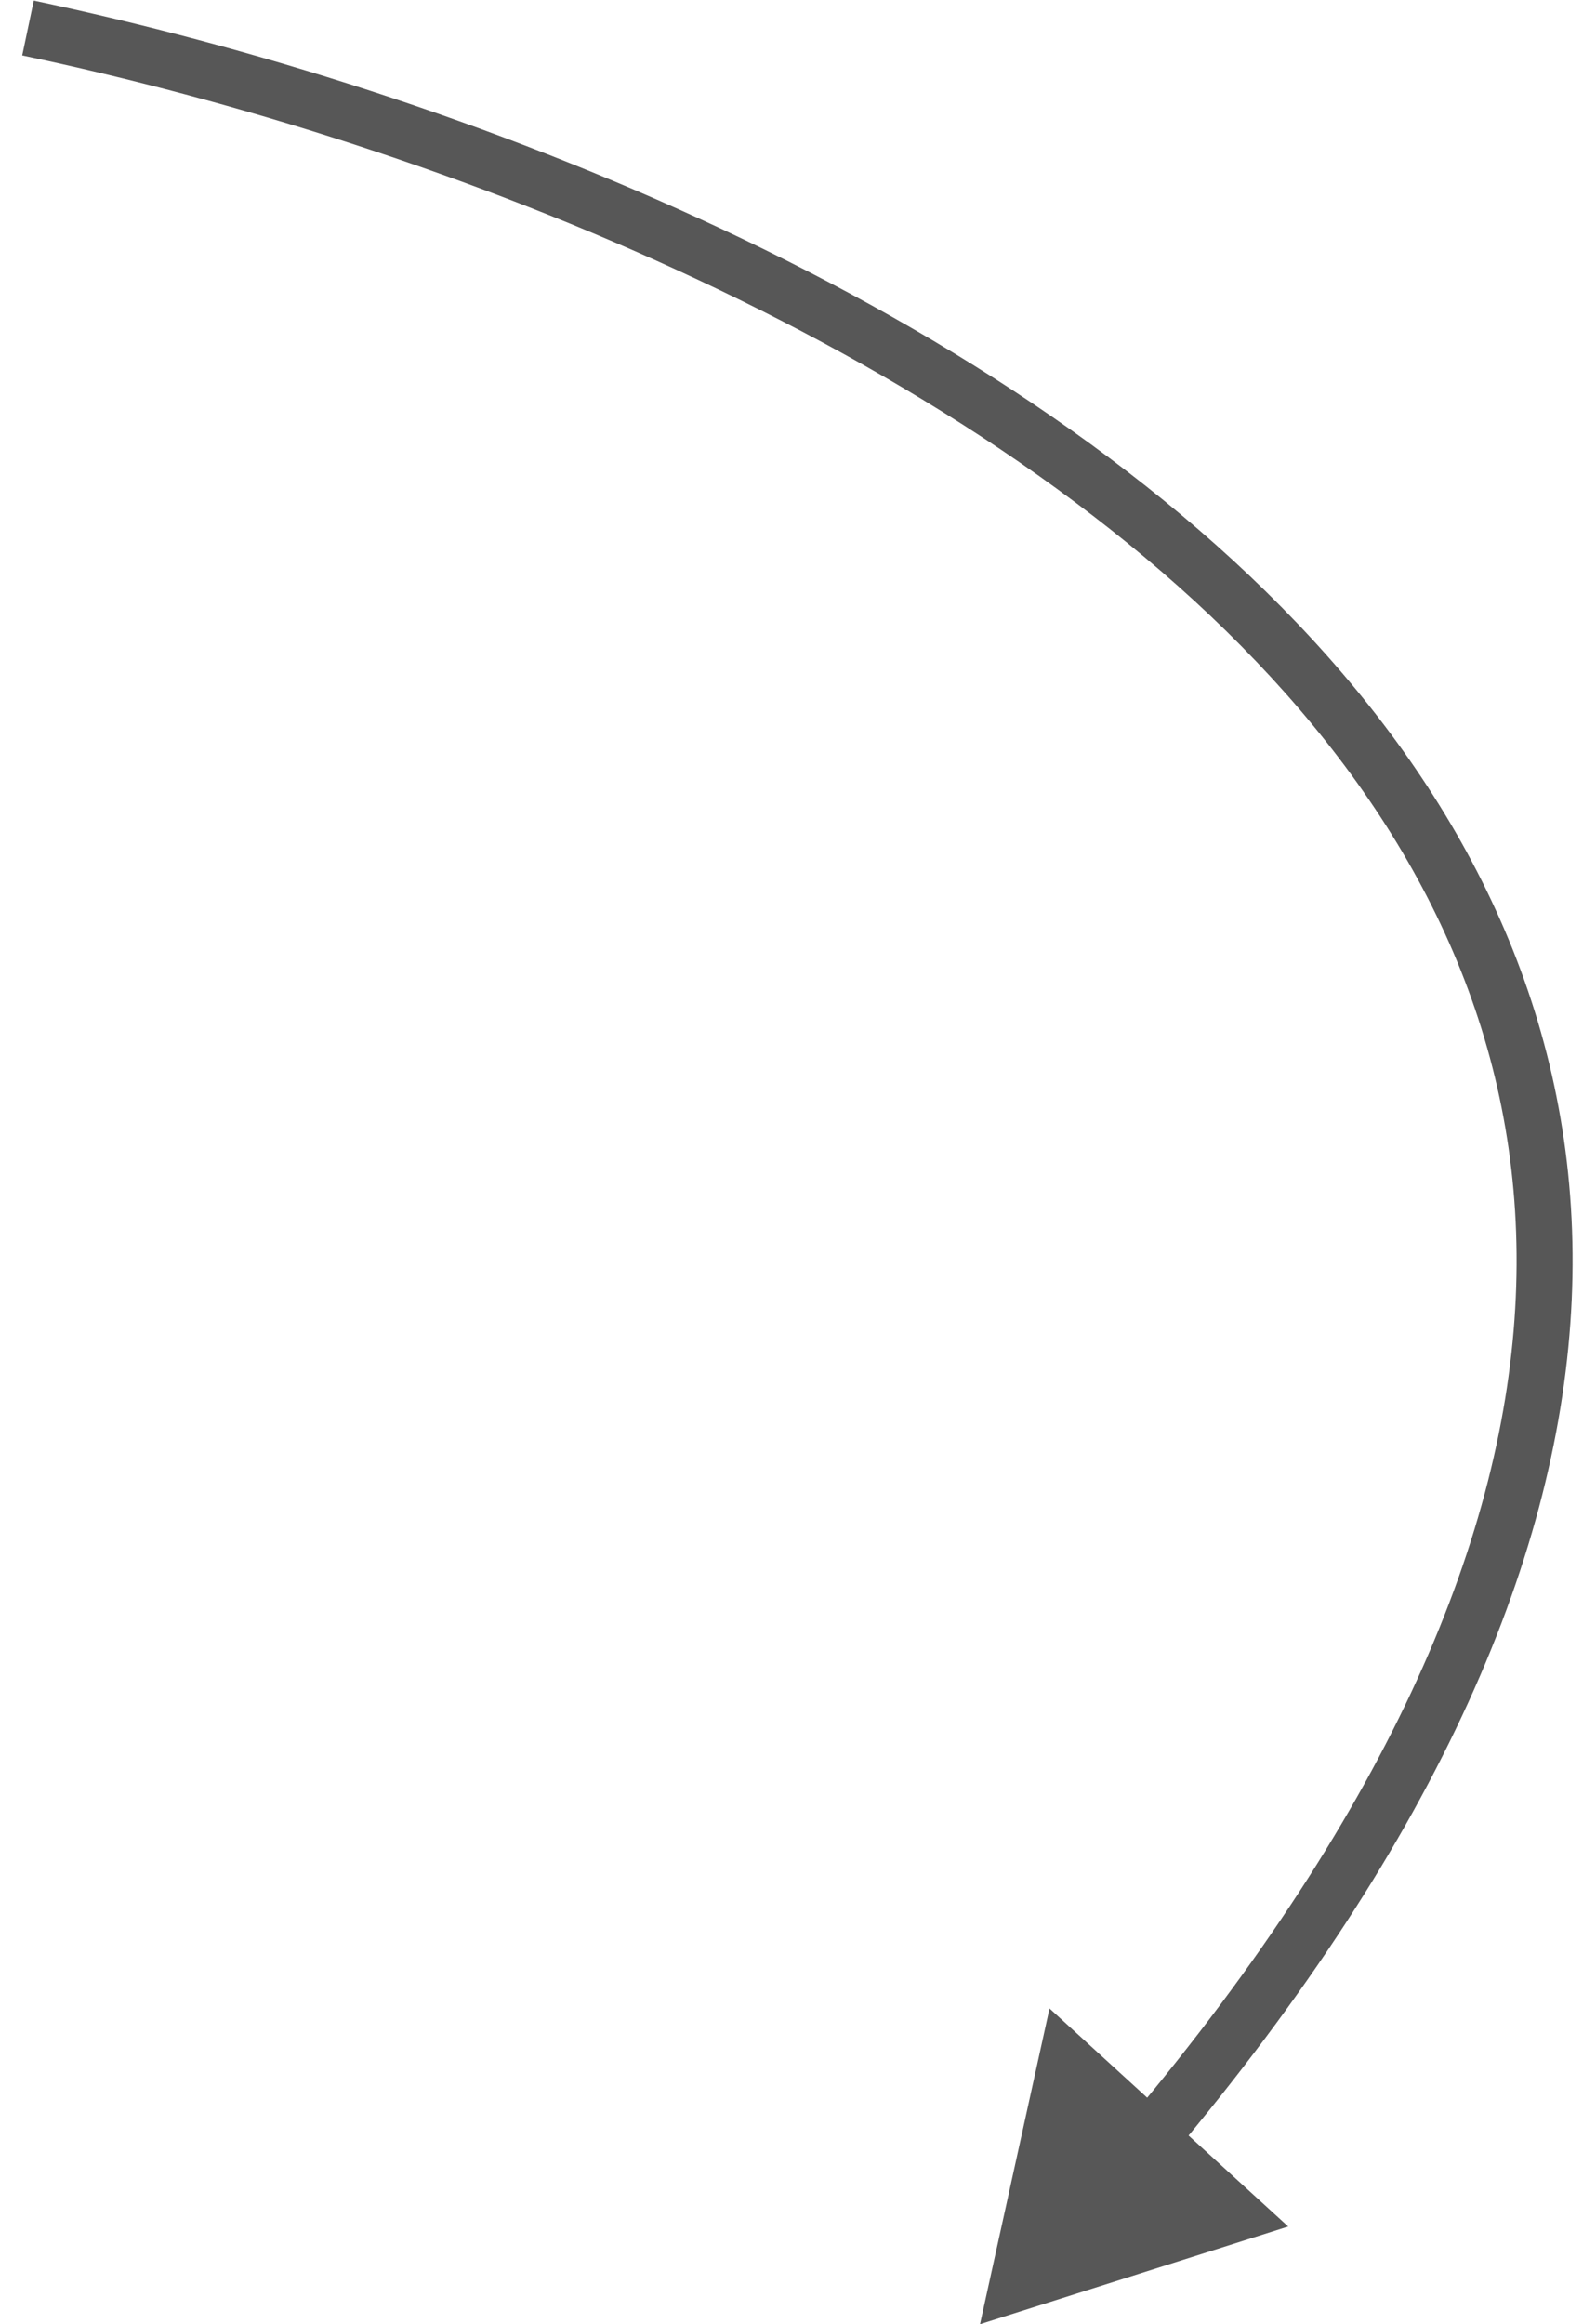 <?xml version="1.0" encoding="UTF-8"?> <svg xmlns="http://www.w3.org/2000/svg" width="57" height="83" viewBox="0 0 57 83" fill="none"> <path d="M35 83L46.007 79.511L37.482 71.723L35 83ZM0.794 1.979C15.83 5.144 35.118 12.607 45.908 24.753C51.276 30.795 54.511 37.958 54.134 46.335C53.757 54.732 49.743 64.499 40.305 75.712L41.835 76.999C51.448 65.579 55.729 55.405 56.132 46.424C56.537 37.422 53.039 29.769 47.404 23.425C36.188 10.8 16.391 3.218 1.206 0.021L0.794 1.979Z" fill="#575757"></path> </svg> 